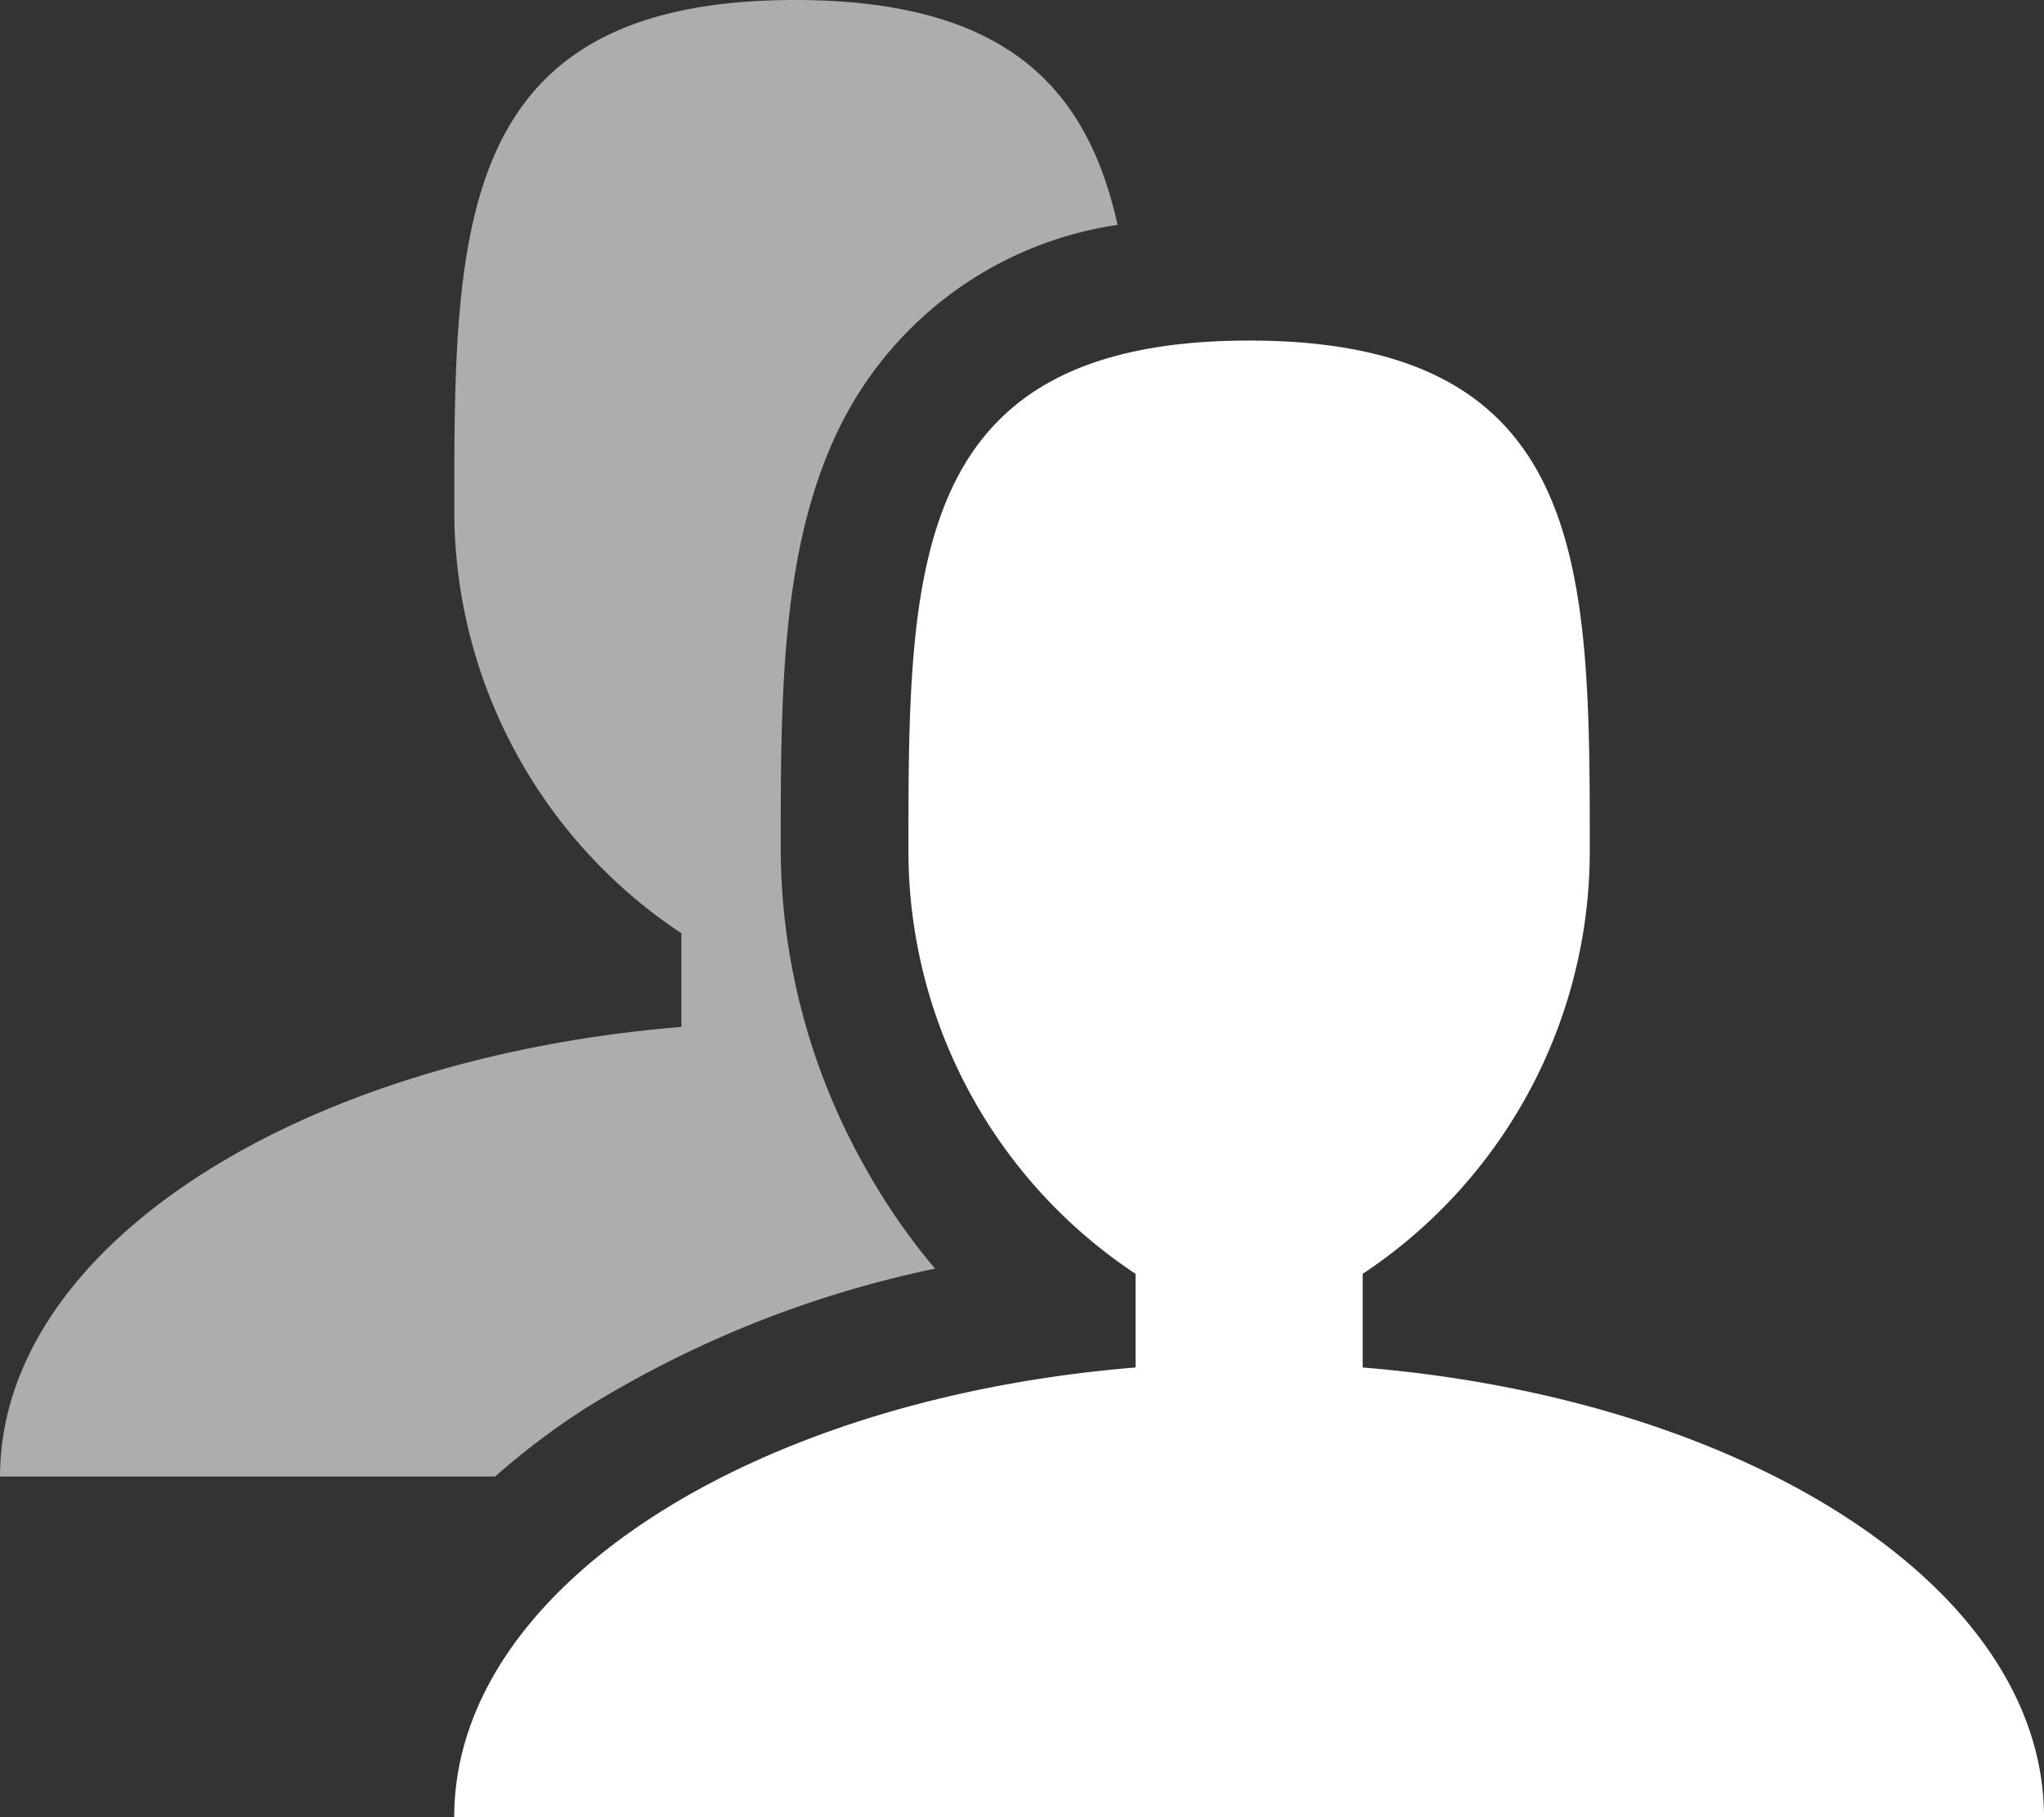 <svg id="fizicki-icon" xmlns="http://www.w3.org/2000/svg" width="38.25" height="34" viewBox="0 0 38.25 34">
  <rect x="0" y="0" width="38.25" height="34" fill="#333333" stroke="none"/>
  <path id="Icon_metro-users" data-name="Icon metro-users" d="M28.211,30.835V29.082a9.491,9.491,0,0,0,4.25-7.9c0-5.281,0-9.562-6.375-9.562s-6.375,4.281-6.375,9.562a9.491,9.491,0,0,0,4.25,7.9v1.752c-7.208.589-12.75,4.131-12.75,8.413h29.75c0-4.282-5.542-7.824-12.75-8.413Z" transform="translate(-2.711 -5.248)" fill="#fff"/>
  <path id="Icon_metro-users-2" data-name="Icon metro-users" d="M13.435,31.55a20.189,20.189,0,0,1,6.634-2.67,11.987,11.987,0,0,1-1.344-1.96,12.168,12.168,0,0,1-1.544-5.84c0-2.857,0-5.555,1.016-7.762a6.919,6.919,0,0,1,5.287-3.967c-.562-2.539-2.057-4.208-6.037-4.208-6.375,0-6.375,4.281-6.375,9.562a9.491,9.491,0,0,0,4.25,7.9v1.752c-7.208.589-12.75,4.131-12.75,8.413h9.264a13.61,13.61,0,0,1,1.6-1.218Z" transform="translate(-2.571 -5.143)" fill="#fff" opacity="0.6"/>
</svg>
